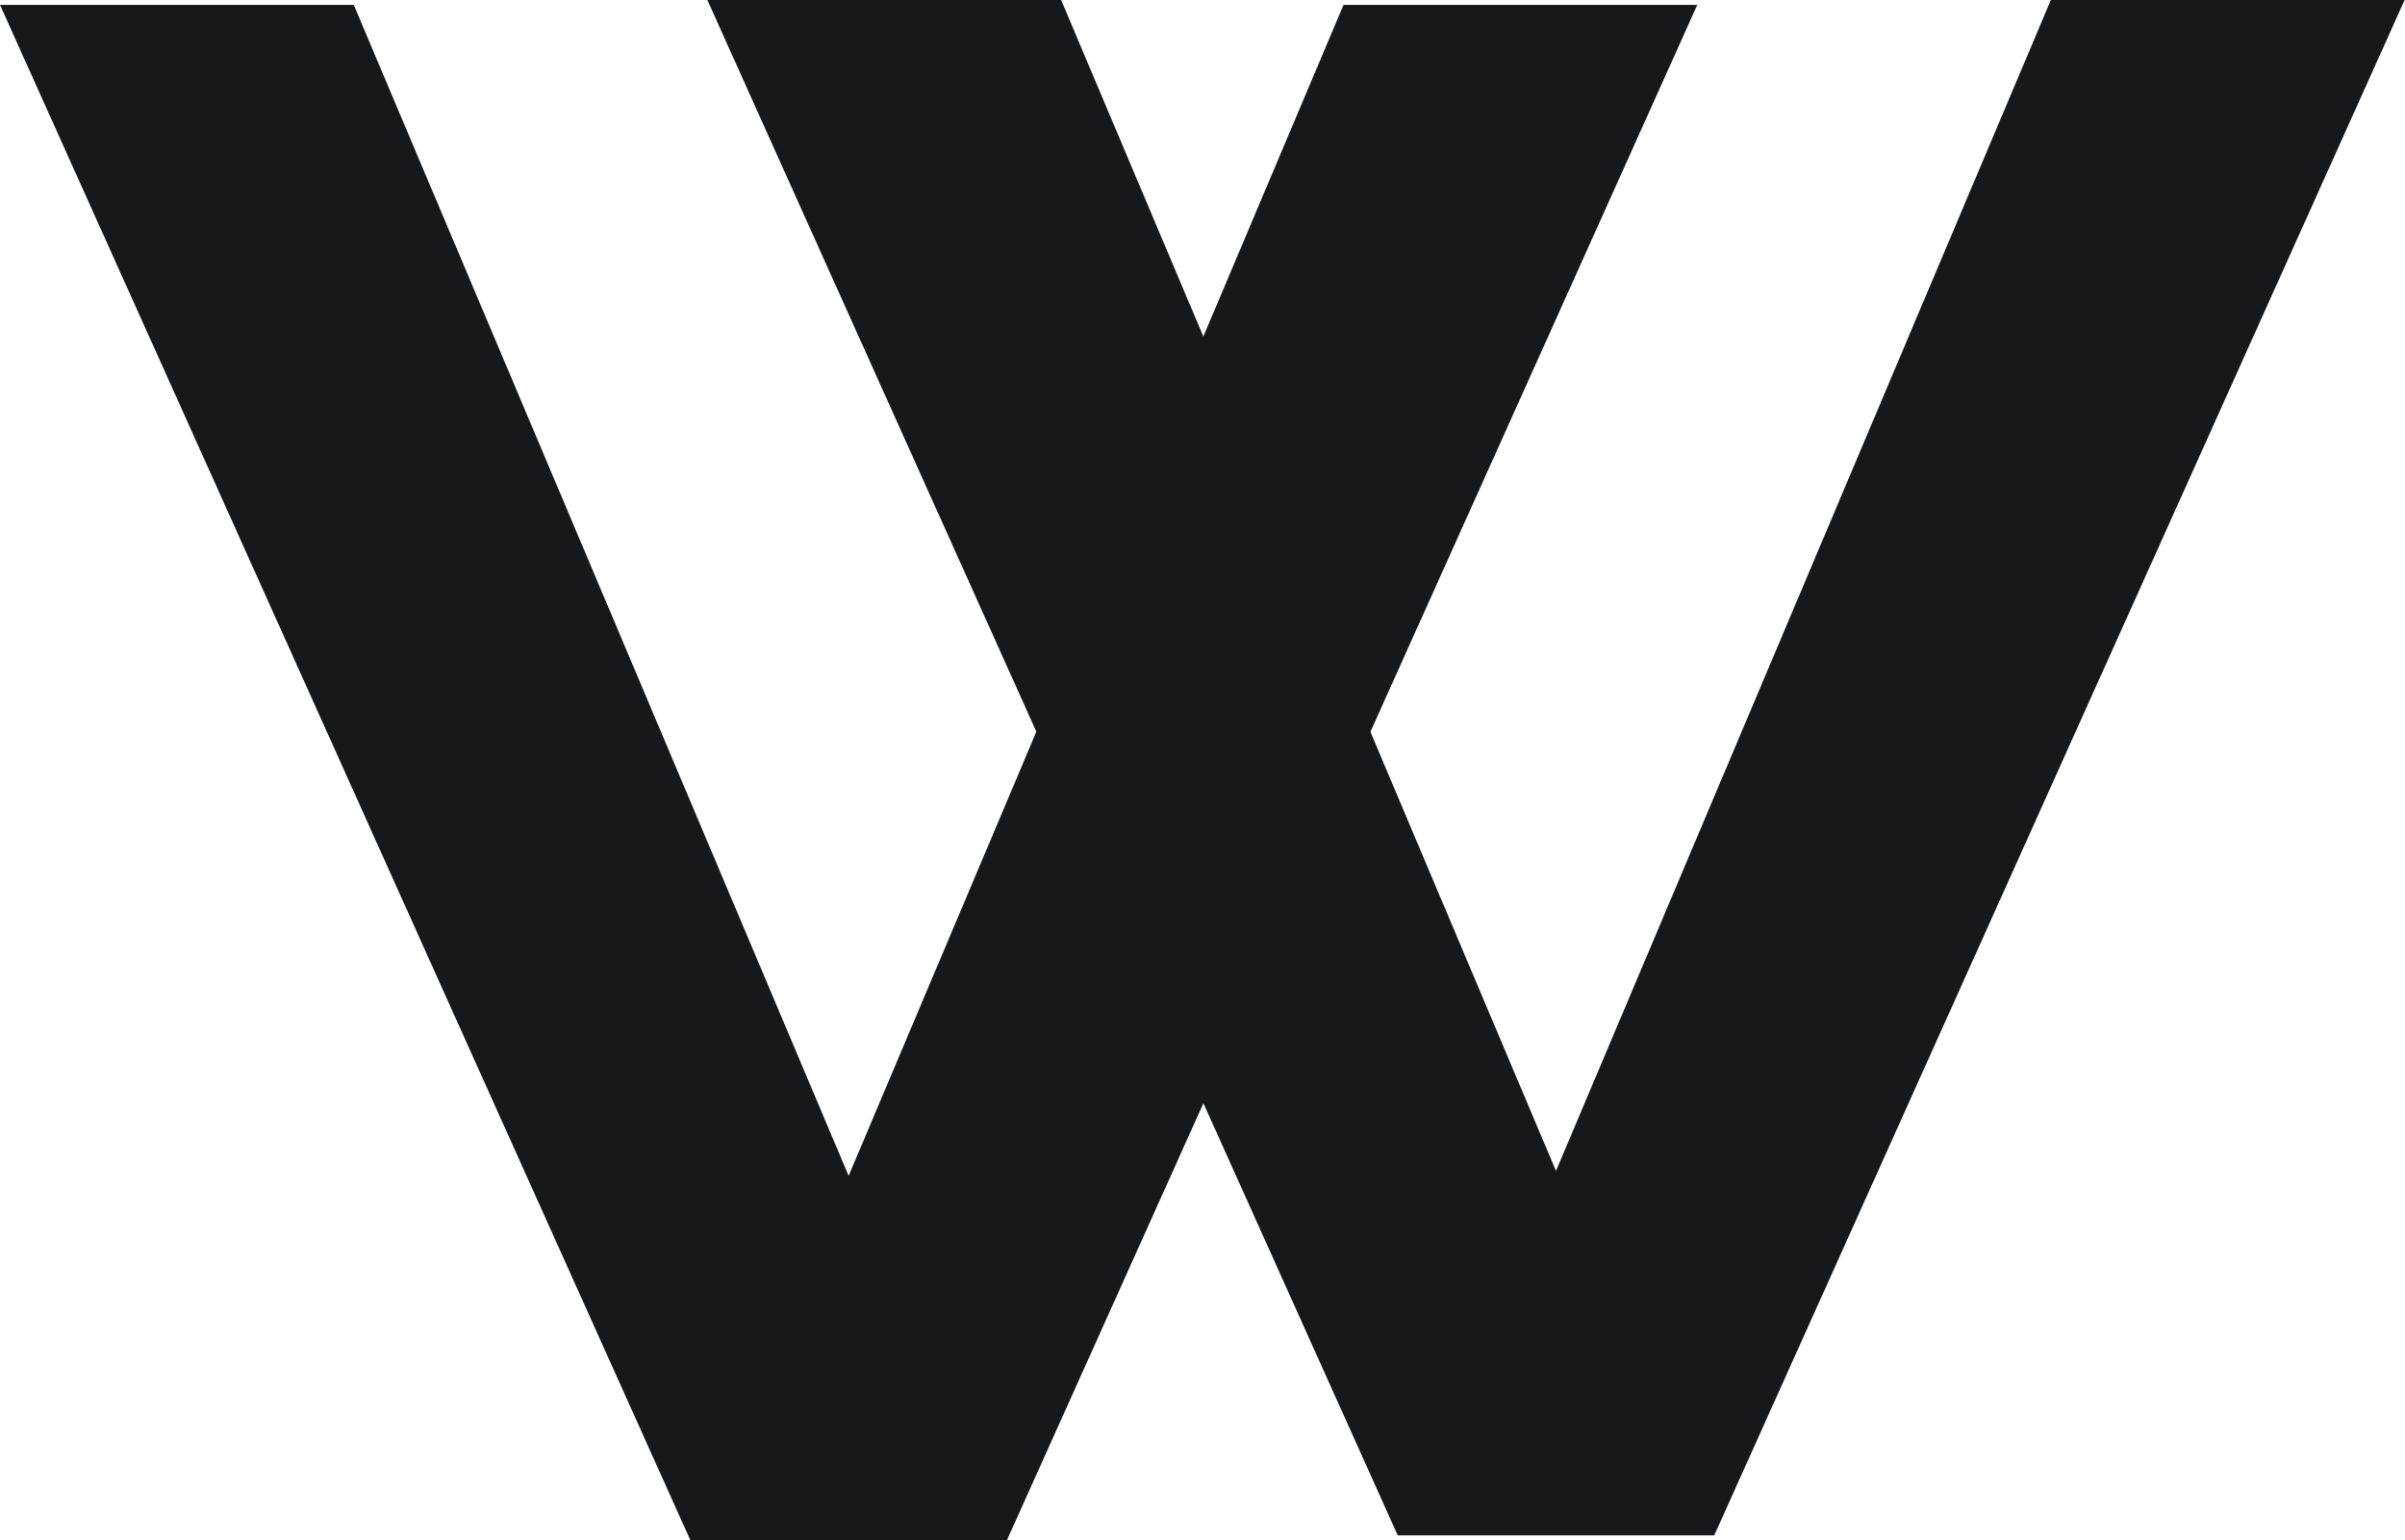 <svg width="153" height="98" viewBox="0 0 153 98" fill="none" xmlns="http://www.w3.org/2000/svg">
<path d="M0 0.312H22.506L53.988 74.812L85.471 0.312H107.976L64.055 98H43.921L0 0.312Z" fill="#17181A"/>
<path d="M45 0H67.506L98.988 74.5L130.47 0H152.976L109.055 97.688H88.921L45 0Z" fill="#17181A"/>
</svg>
